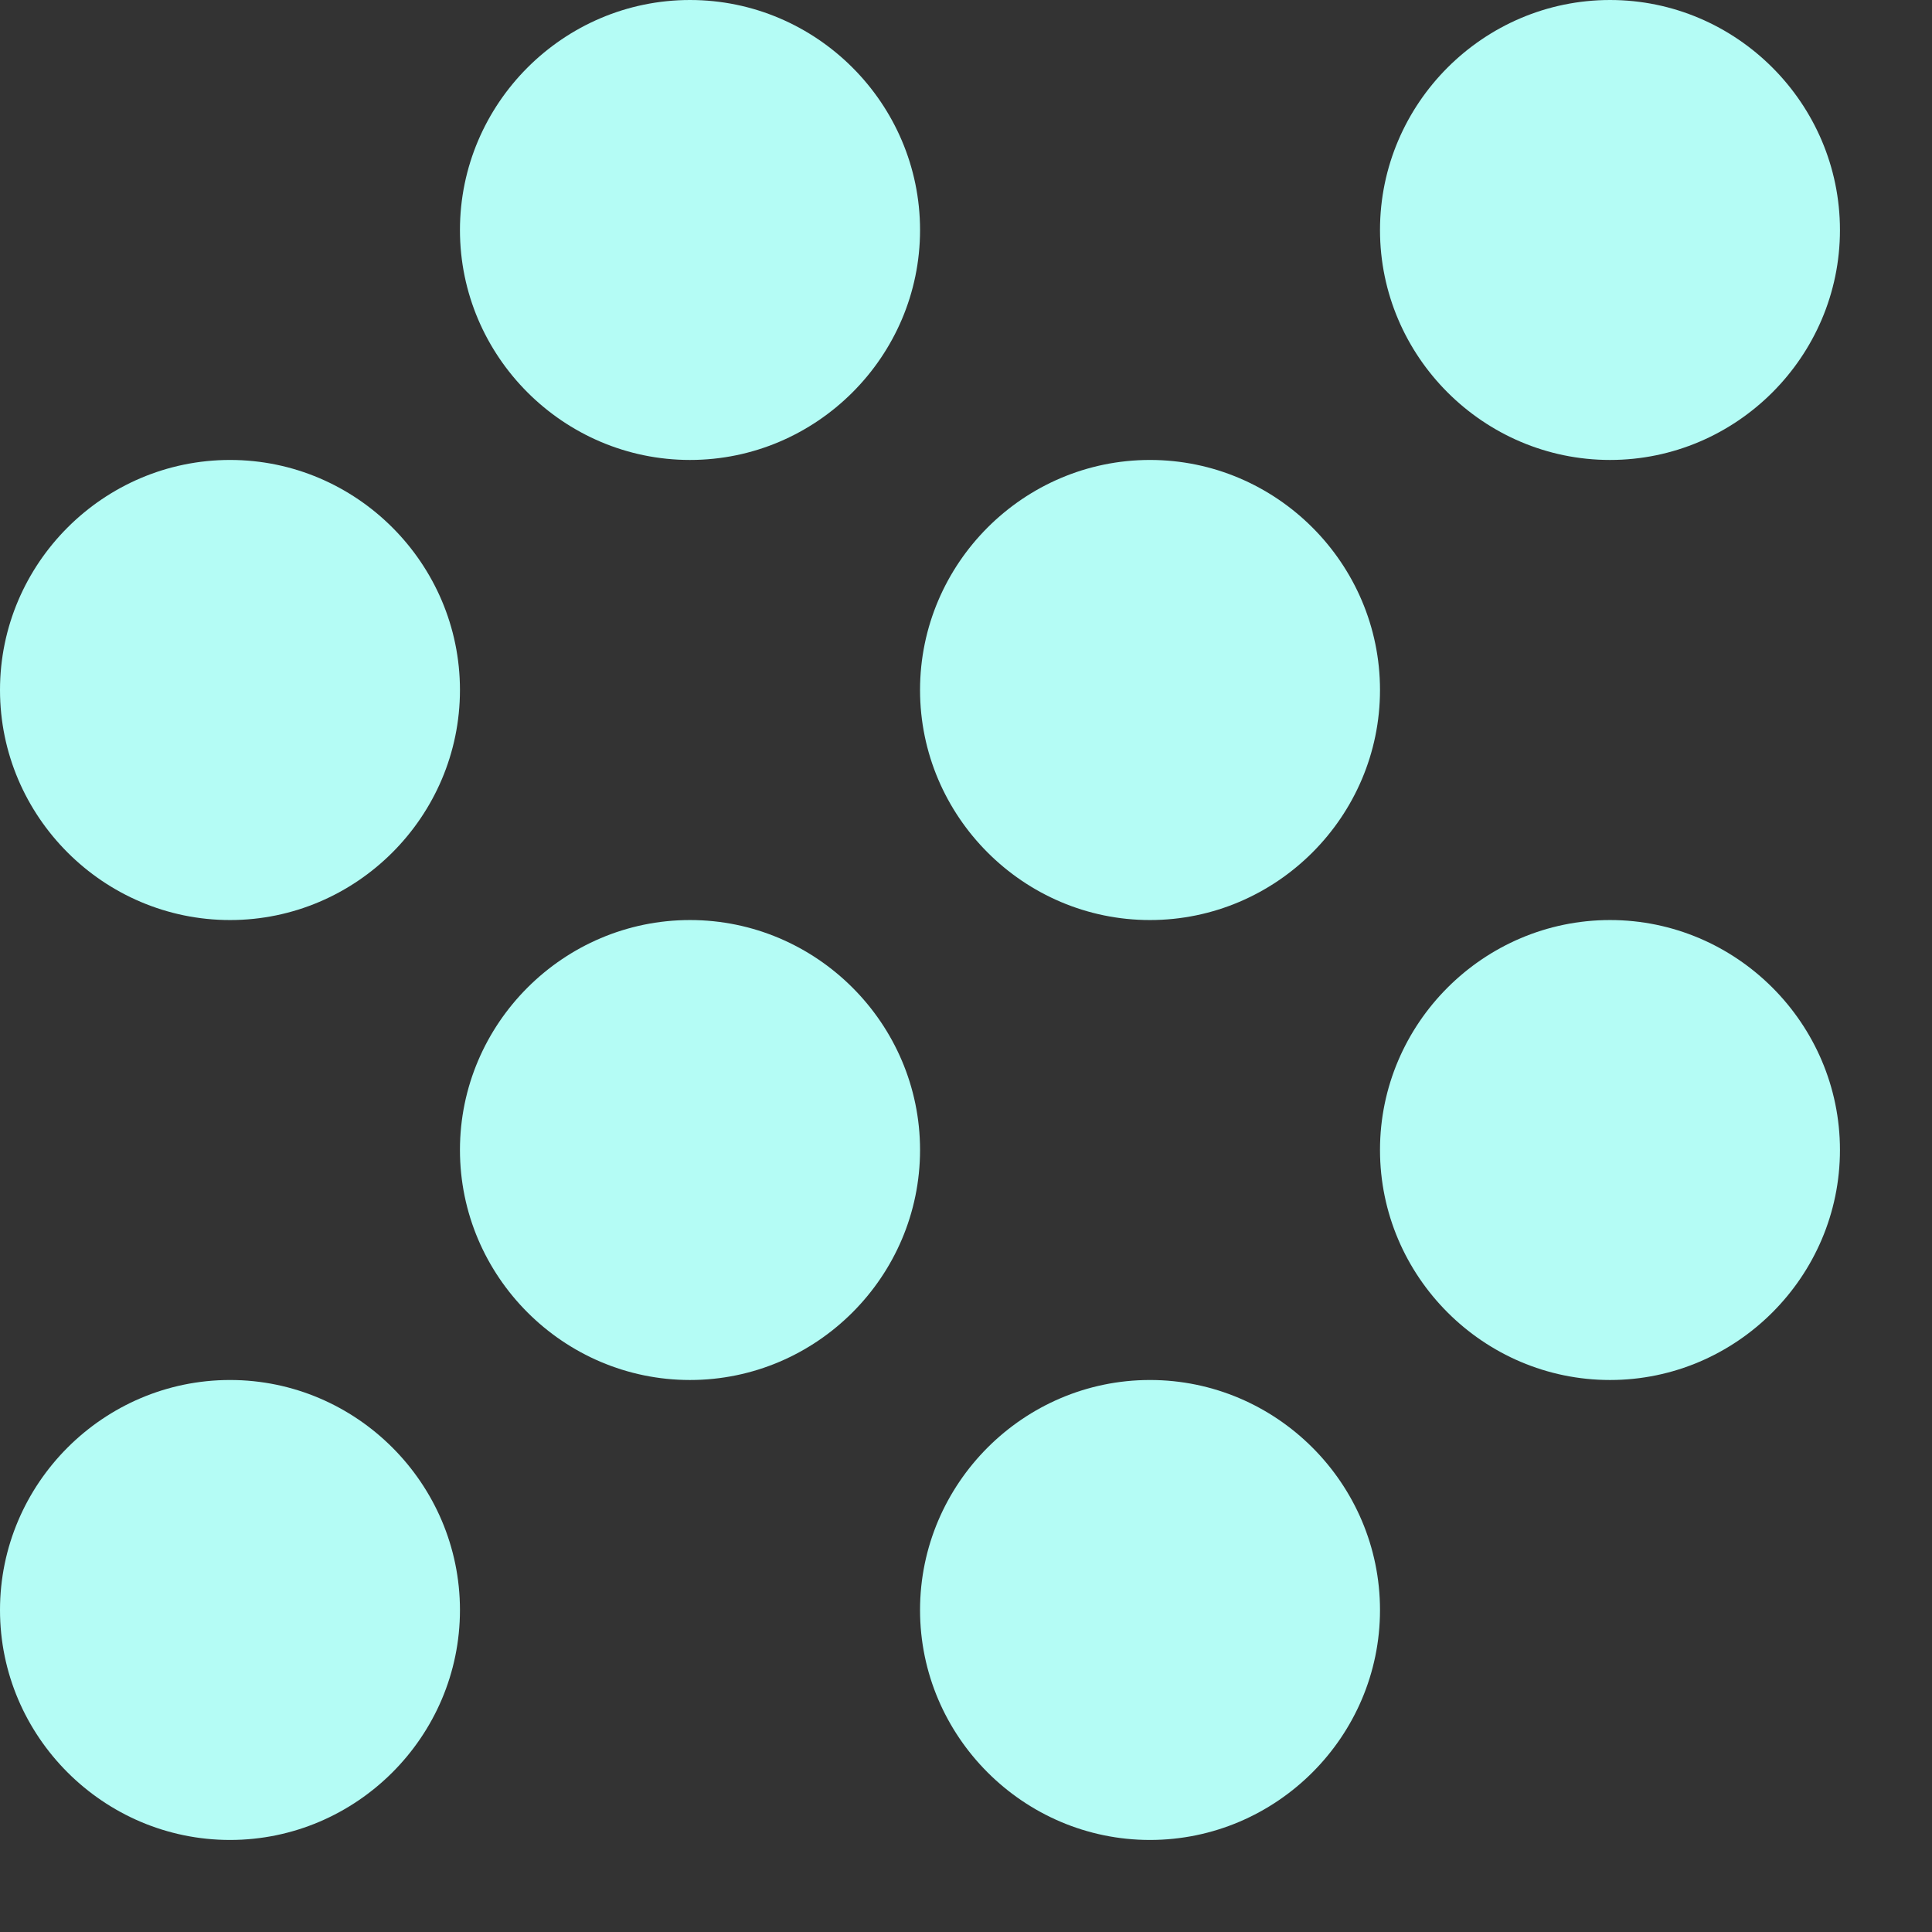 <?xml version="1.0" encoding="utf-8"?>
<svg xmlns="http://www.w3.org/2000/svg" fill="none" height="100%" overflow="visible" preserveAspectRatio="none" style="display: block;" viewBox="0 0 14 14" width="100%">
<rect x="0" y="0" width="14" height="14" fill="#333333" stroke="none"/>
<path d="M5 6.667C4.083 6.667 3.333 7.417 3.333 8.333C3.333 9.25 4.083 10 5 10C5.917 10 6.667 9.25 6.667 8.333C6.667 7.417 5.917 6.667 5 6.667ZM1.667 3.333C0.75 3.333 0 4.083 0 5C0 5.917 0.75 6.667 1.667 6.667C2.583 6.667 3.333 5.917 3.333 5C3.333 4.083 2.583 3.333 1.667 3.333ZM1.667 10C0.75 10 0 10.75 0 11.667C0 12.583 0.75 13.333 1.667 13.333C2.583 13.333 3.333 12.583 3.333 11.667C3.333 10.75 2.583 10 1.667 10ZM11.667 3.333C12.583 3.333 13.333 2.583 13.333 1.667C13.333 0.75 12.583 0 11.667 0C10.75 0 10 0.75 10 1.667C10 2.583 10.75 3.333 11.667 3.333ZM8.333 10C7.417 10 6.667 10.75 6.667 11.667C6.667 12.583 7.417 13.333 8.333 13.333C9.25 13.333 10 12.583 10 11.667C10 10.75 9.25 10 8.333 10ZM11.667 6.667C10.75 6.667 10 7.417 10 8.333C10 9.25 10.75 10 11.667 10C12.583 10 13.333 9.25 13.333 8.333C13.333 7.417 12.583 6.667 11.667 6.667ZM8.333 3.333C7.417 3.333 6.667 4.083 6.667 5C6.667 5.917 7.417 6.667 8.333 6.667C9.25 6.667 10 5.917 10 5C10 4.083 9.25 3.333 8.333 3.333ZM5 0C4.083 0 3.333 0.75 3.333 1.667C3.333 2.583 4.083 3.333 5 3.333C5.917 3.333 6.667 2.583 6.667 1.667C6.667 0.75 5.917 0 5 0Z" fill="#B4FCF5" id="Vector"/>
</svg>